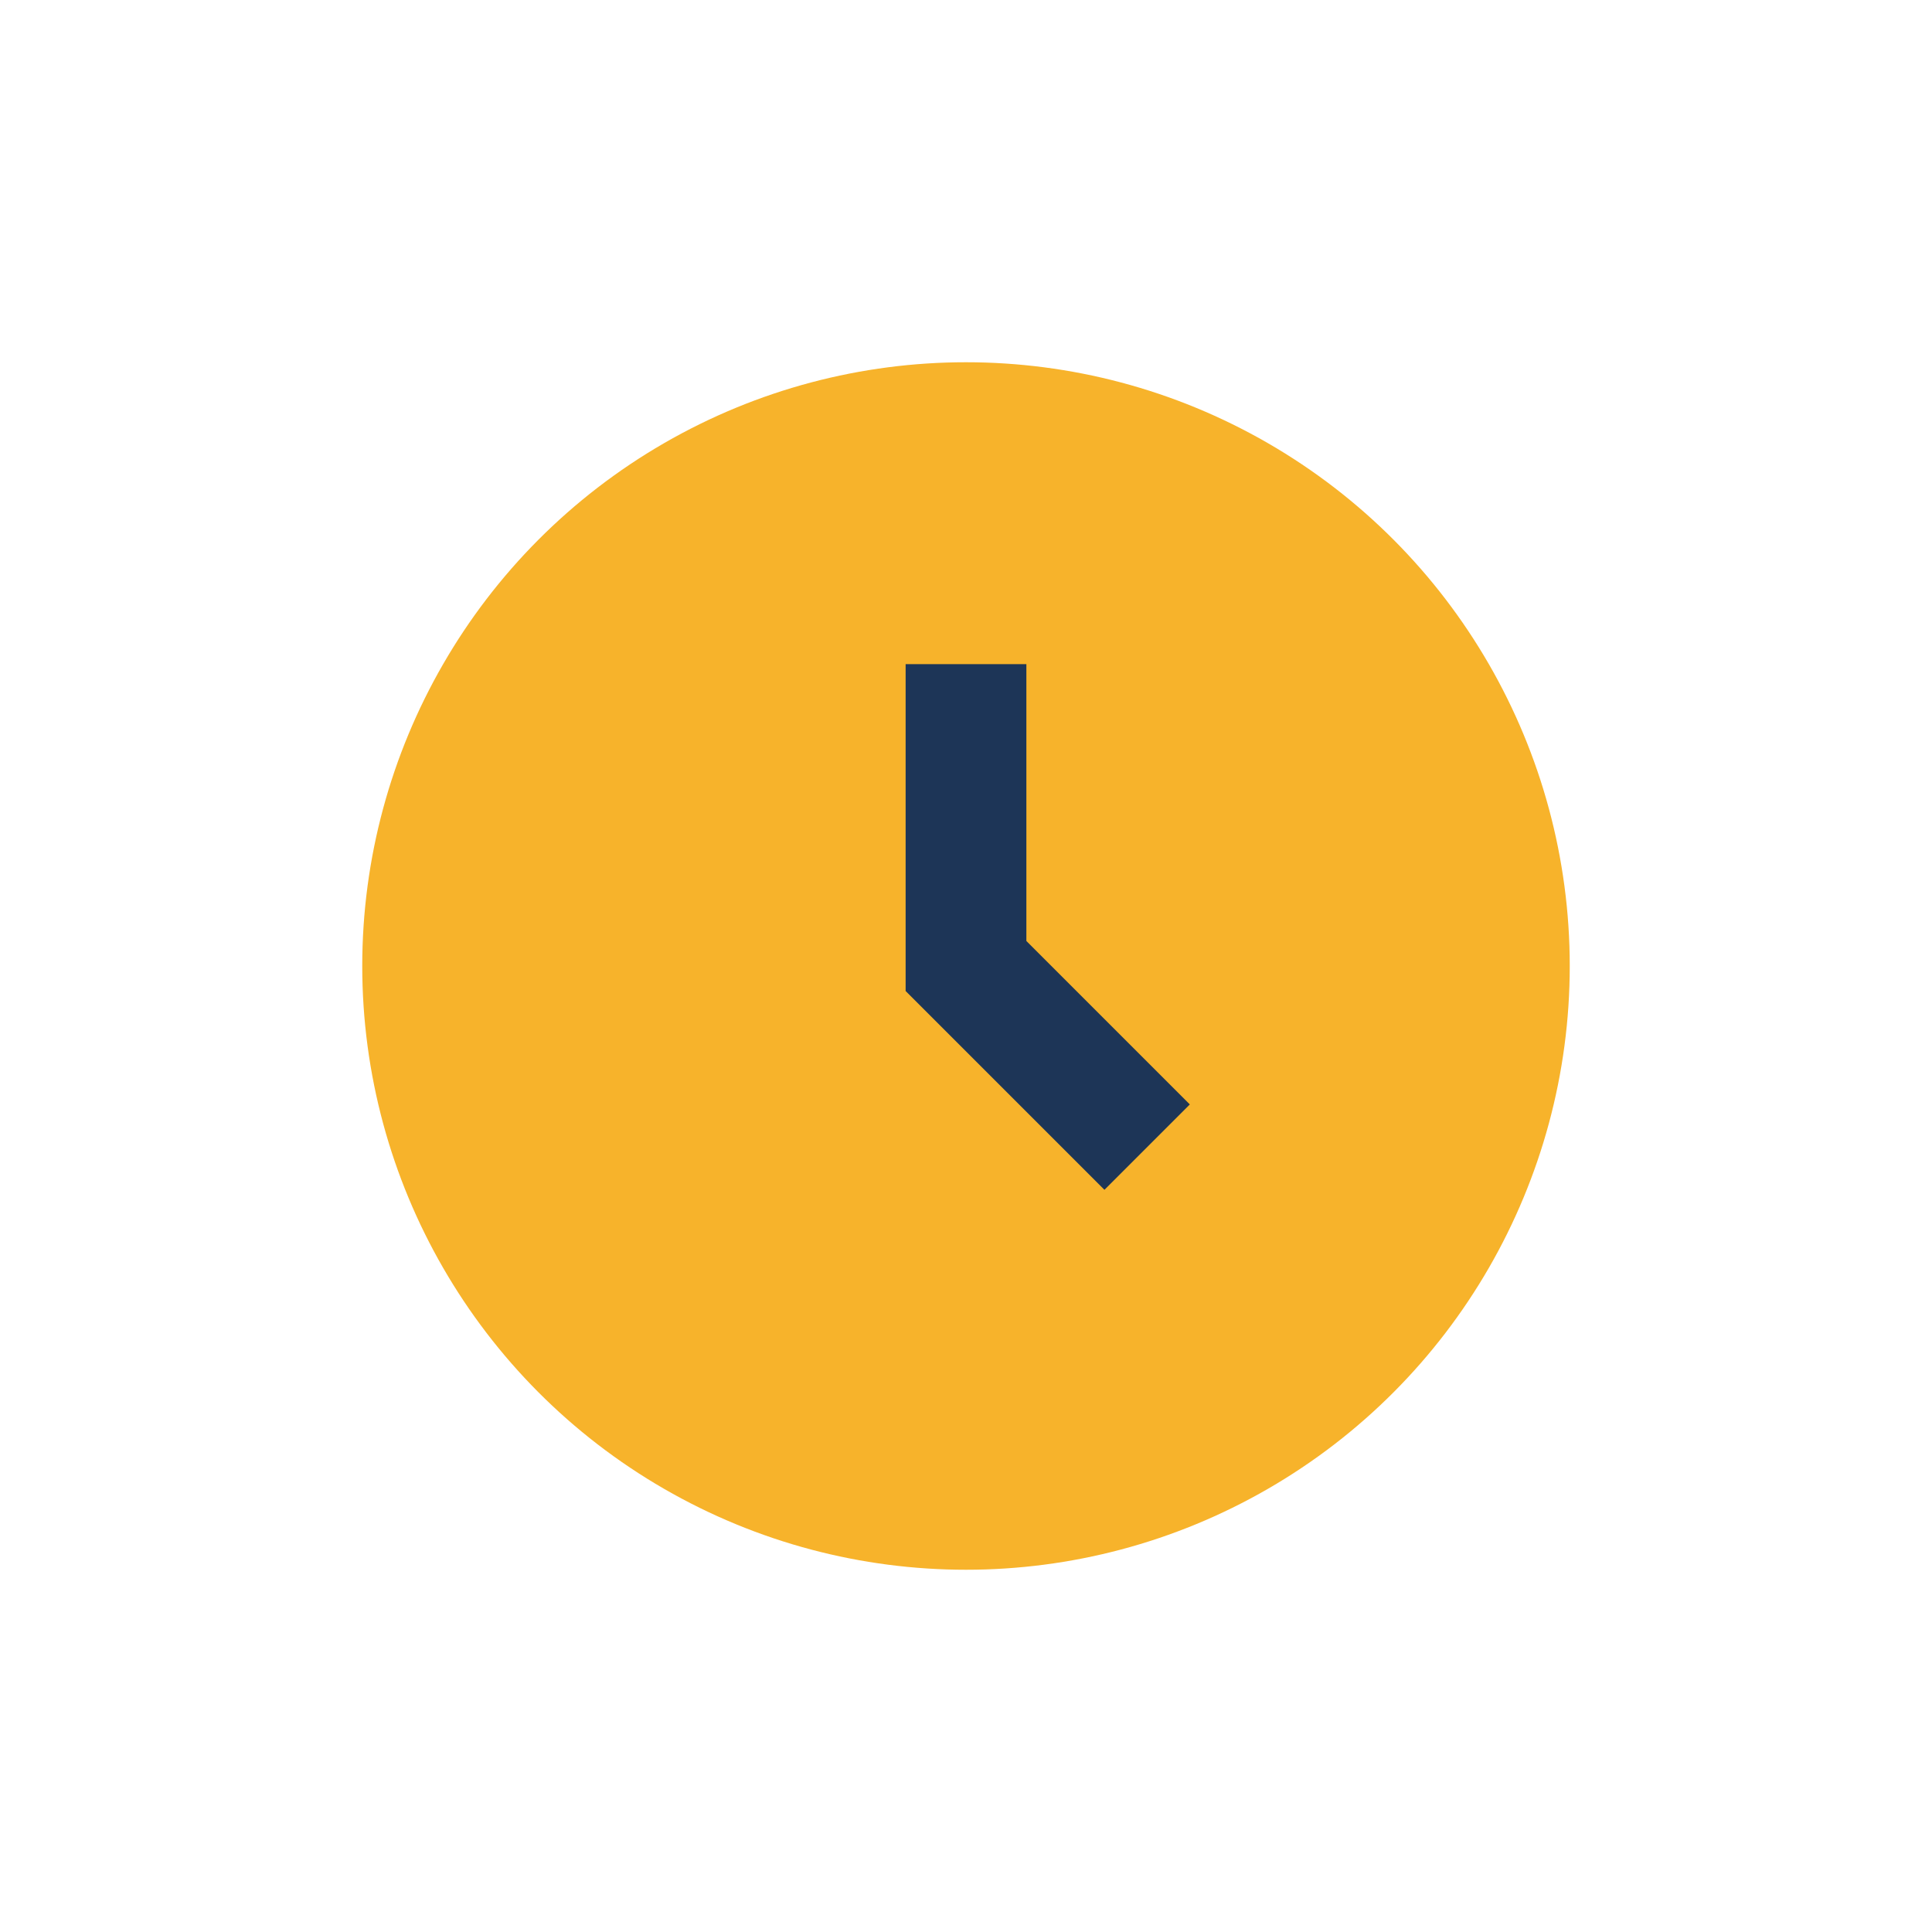 <?xml version="1.0" encoding="UTF-8"?>
<svg xmlns="http://www.w3.org/2000/svg" width="32" height="32" viewBox="0 0 32 32"><circle cx="16" cy="16" r="10" fill="#F7B32B"/><path d="M16 11v5l3 3" stroke="#1D3557" stroke-width="2" fill="none"/></svg>
